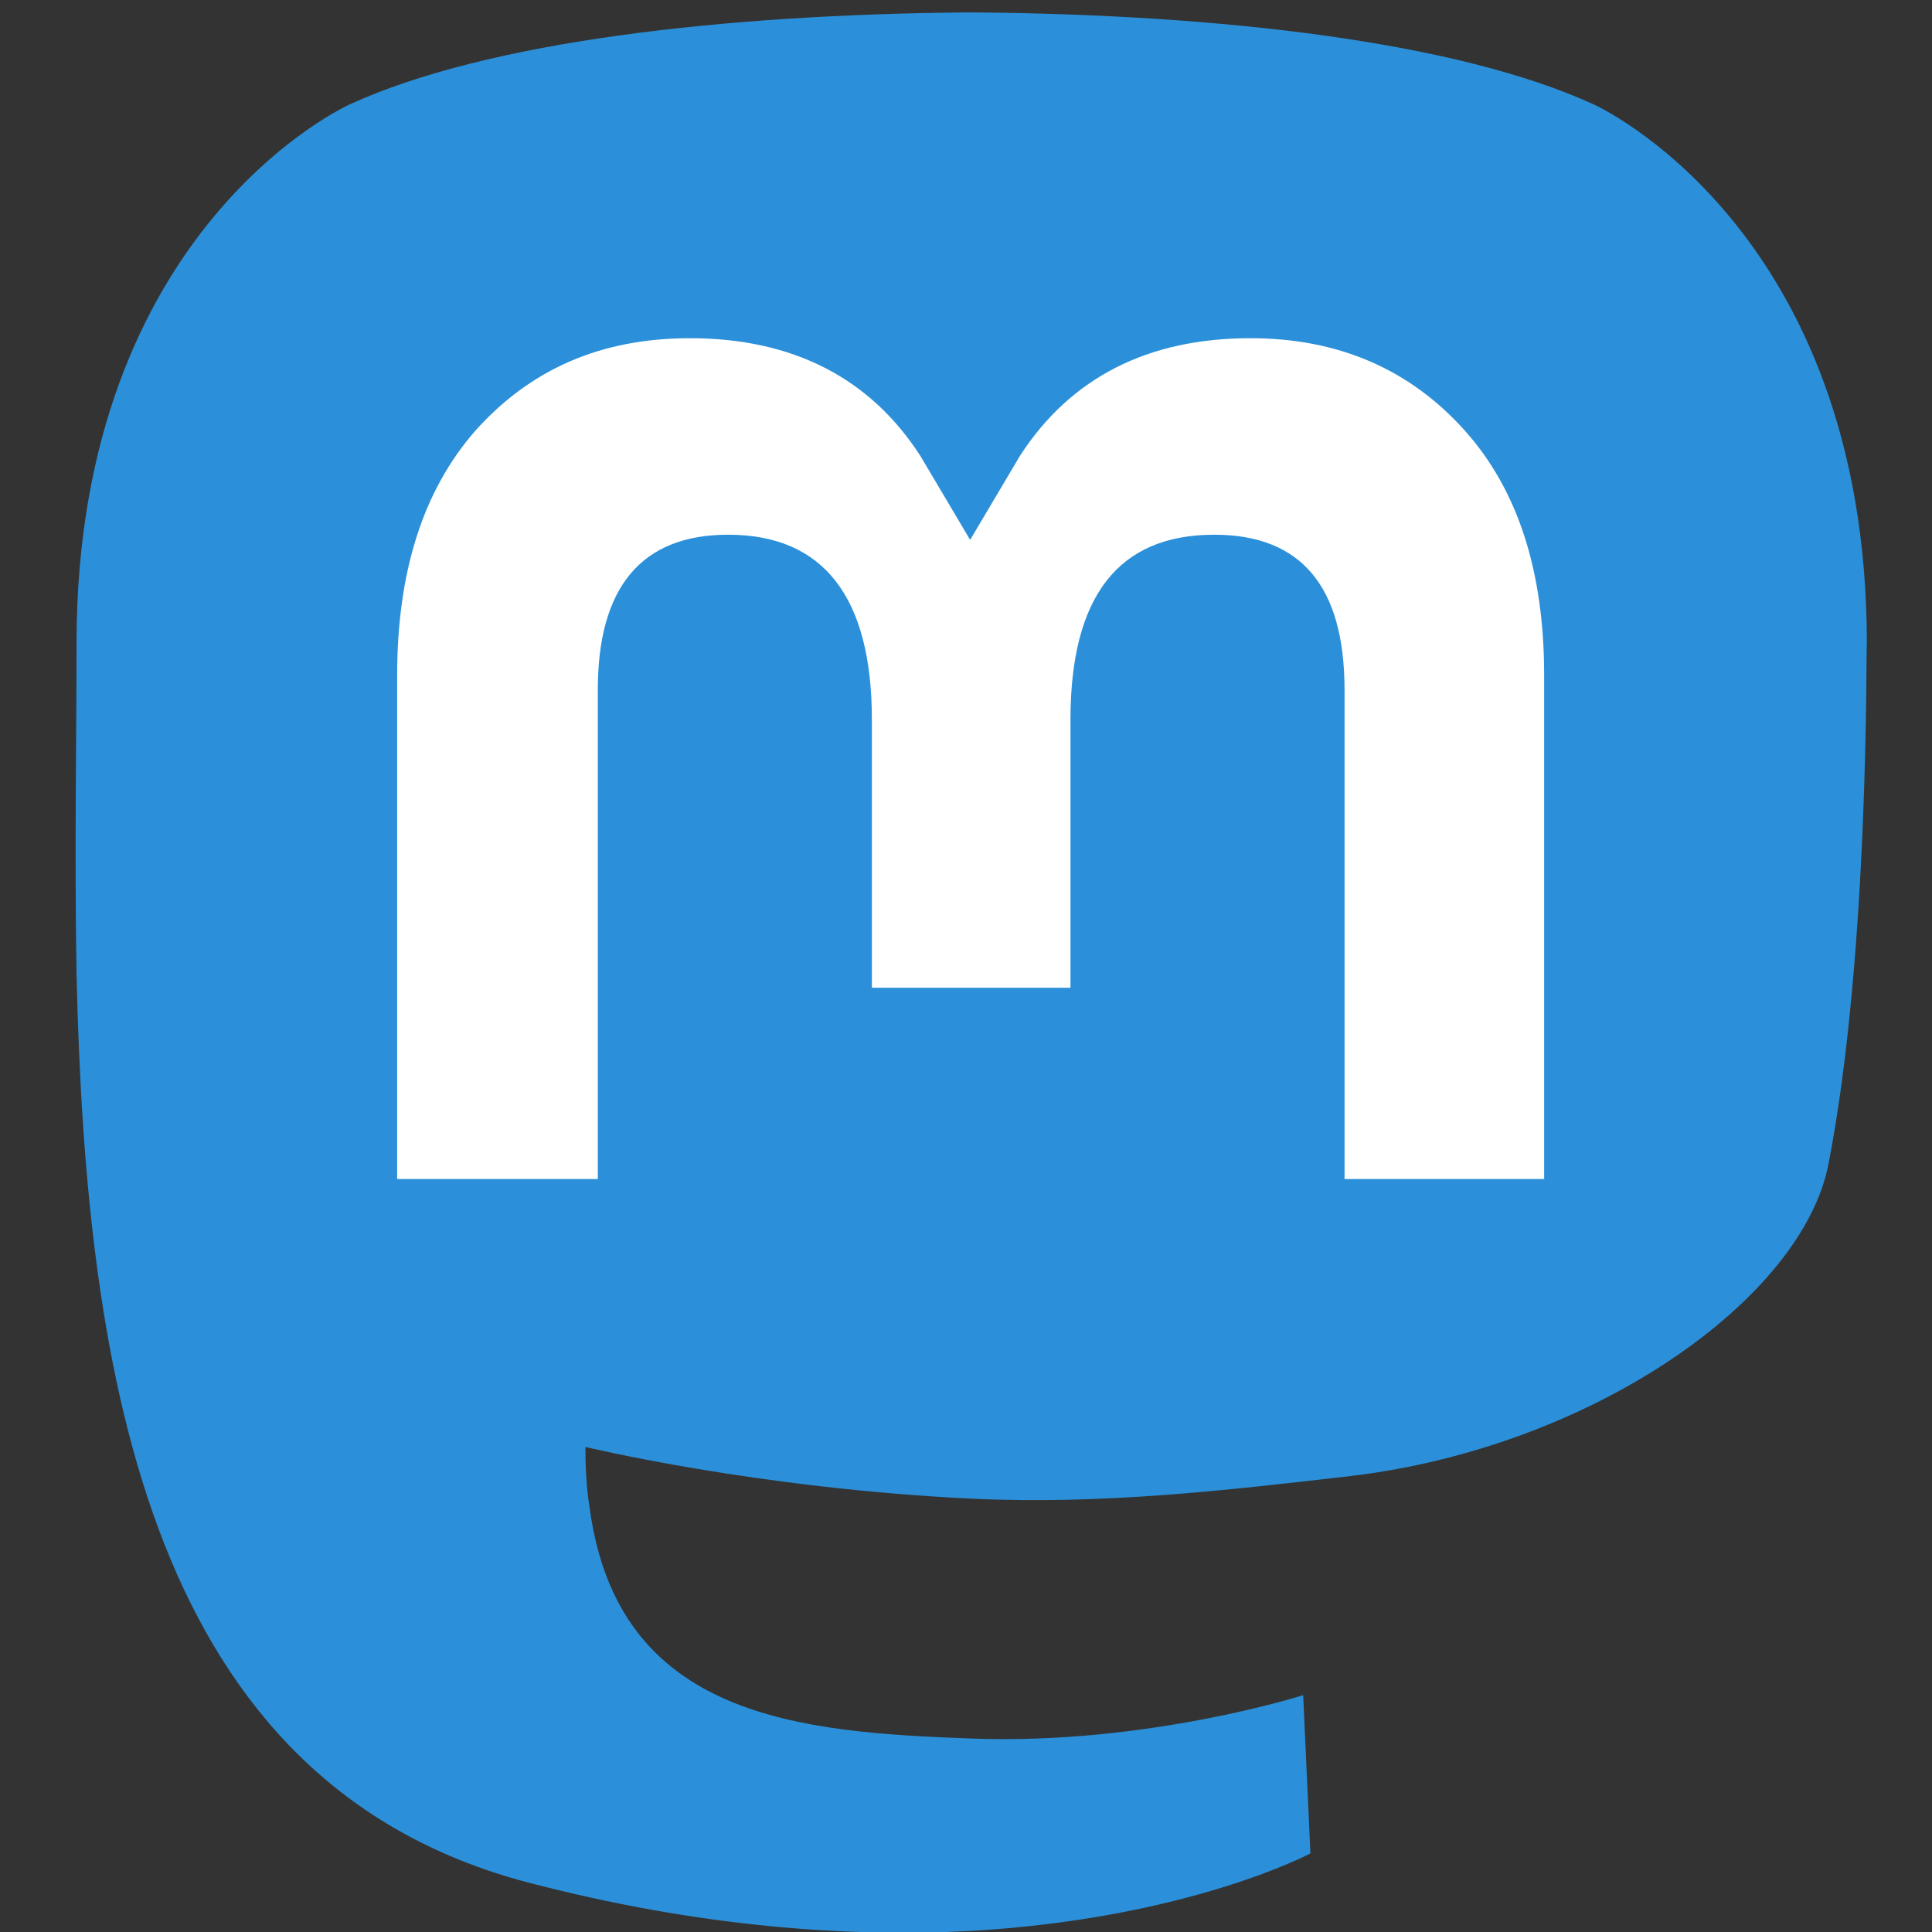 <?xml version="1.0" encoding="utf-8"?>
<!-- Generator: Adobe Illustrator 27.1.1, SVG Export Plug-In . SVG Version: 6.00 Build 0)  -->
<svg version="1.1" id="Layer_1" xmlns="http://www.w3.org/2000/svg" xmlns:xlink="http://www.w3.org/1999/xlink" x="0px" y="0px"
	 viewBox="0 0 186.8 186.8" style="enable-background:new 0 0 186.8 186.8;" xml:space="preserve">
<rect x="0" y="0" width="186.8" height="186.8" fill="#333333" stroke="none"/>
<style type="text/css">
	.st0{fill:#2B90D9;}
	.st1{fill:#FFFFFF;}
</style>
<path class="st0" d="M176.8,112.5c-2.5,13.1-22.8,27.4-46.1,30.2c-12.1,1.4-24.1,2.8-36.8,2.2c-20.8-1-37.3-5-37.3-5
	c0,2,0.1,4,0.4,5.8c2.7,20.5,20.4,21.8,37.1,22.4c16.9,0.6,31.9-4.2,31.9-4.2l0.7,15.3c0,0-11.8,6.3-32.9,7.5
	c-11.6,0.6-26-0.3-42.8-4.7c-36.4-9.6-42.7-48.4-43.6-87.8C7.2,82.4,7.4,71.4,7.4,62.2c0-40.3,26.4-52.1,26.4-52.1
	C47.1,4,69.9,1.4,93.6,1.2h0.6c23.7,0.2,46.6,2.8,59.9,8.9c0,0,26.4,11.8,26.4,52.1C180.4,62.2,180.8,91.9,176.8,112.5"/>
<path class="st1" d="M149.3,65.3V114H130V66.7c0-10-4.2-15-12.6-15c-9.3,0-13.9,6-13.9,17.9v25.9H84.3V69.6
	c0-11.9-4.7-17.9-13.9-17.9c-8.4,0-12.6,5.1-12.6,15V114H38.4V65.3c0-10,2.5-17.9,7.6-23.7c5.3-5.9,12.1-8.9,20.7-8.9
	c9.9,0,17.4,3.8,22.3,11.4l4.8,8.1l4.8-8.1c4.9-7.6,12.4-11.4,22.3-11.4c8.5,0,15.4,3,20.7,8.9C146.8,47.4,149.3,55.3,149.3,65.3"/>
</svg>
